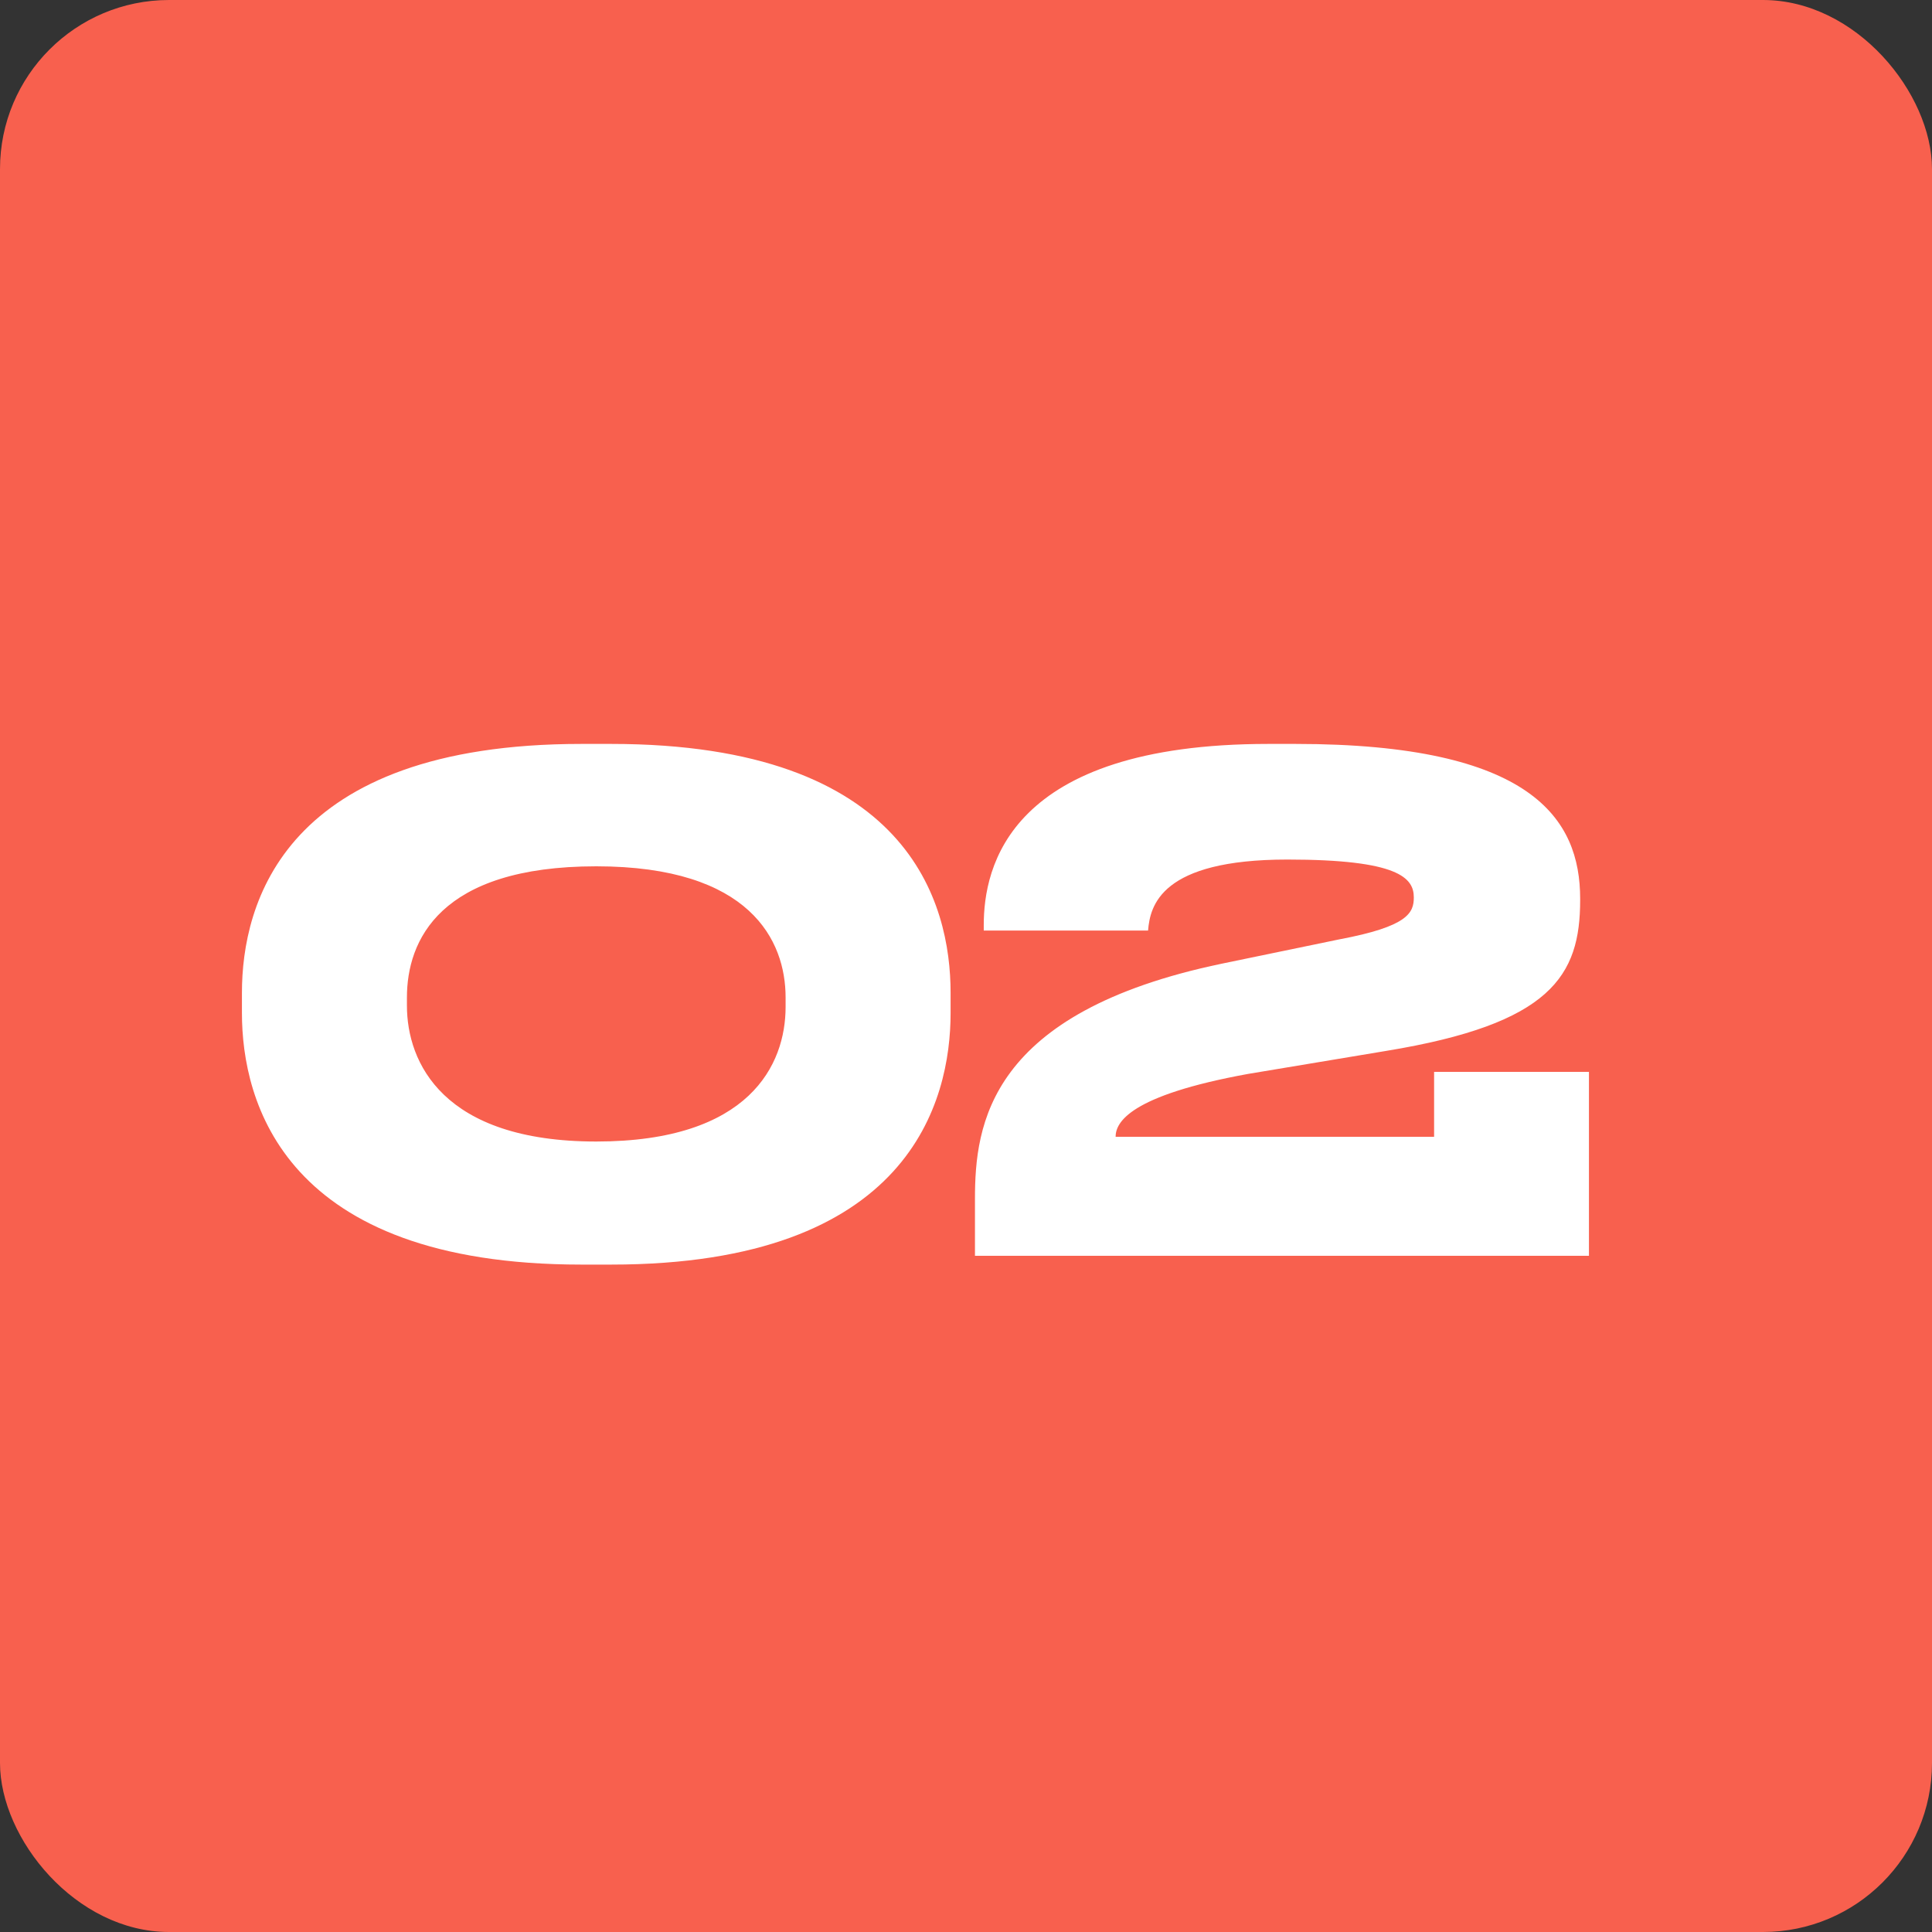 <?xml version="1.0" encoding="UTF-8"?> <svg xmlns="http://www.w3.org/2000/svg" width="80" height="80" viewBox="0 0 80 80" fill="none"><rect x="0" y="0" width="80" height="80" fill="#333333" stroke="none"/><rect width="80" height="80" rx="7" fill="#F8604E"></rect><path d="M39.362 41.108V41.948C39.362 45.588 37.682 52.364 25.306 52.364H24.074C11.754 52.364 10.018 45.616 10.018 41.948V41.108C10.018 37.412 11.754 30.804 24.074 30.804H25.306C37.654 30.804 39.362 37.412 39.362 41.108ZM32.53 41.696V41.304C32.53 38.952 31.074 35.872 24.69 35.872C18.194 35.872 16.85 38.952 16.85 41.304V41.64C16.85 43.992 18.334 47.268 24.69 47.268C31.046 47.268 32.53 44.076 32.53 41.696ZM65.795 52H40.371V49.648C40.371 46.568 40.931 41.92 50.591 39.904L55.463 38.896C58.291 38.364 58.543 37.804 58.543 37.16C58.543 36.348 57.899 35.592 53.307 35.592C48.071 35.592 47.623 37.496 47.539 38.532H40.735V38.308C40.735 35.928 41.743 30.804 52.523 30.804H53.643C63.443 30.804 65.431 33.912 65.431 37.216V37.272C65.431 40.408 64.227 42.396 57.395 43.516L51.683 44.468C46.755 45.364 46.195 46.484 46.195 47.072H59.383V44.384H65.795V52Z" fill="white"></path></svg> 